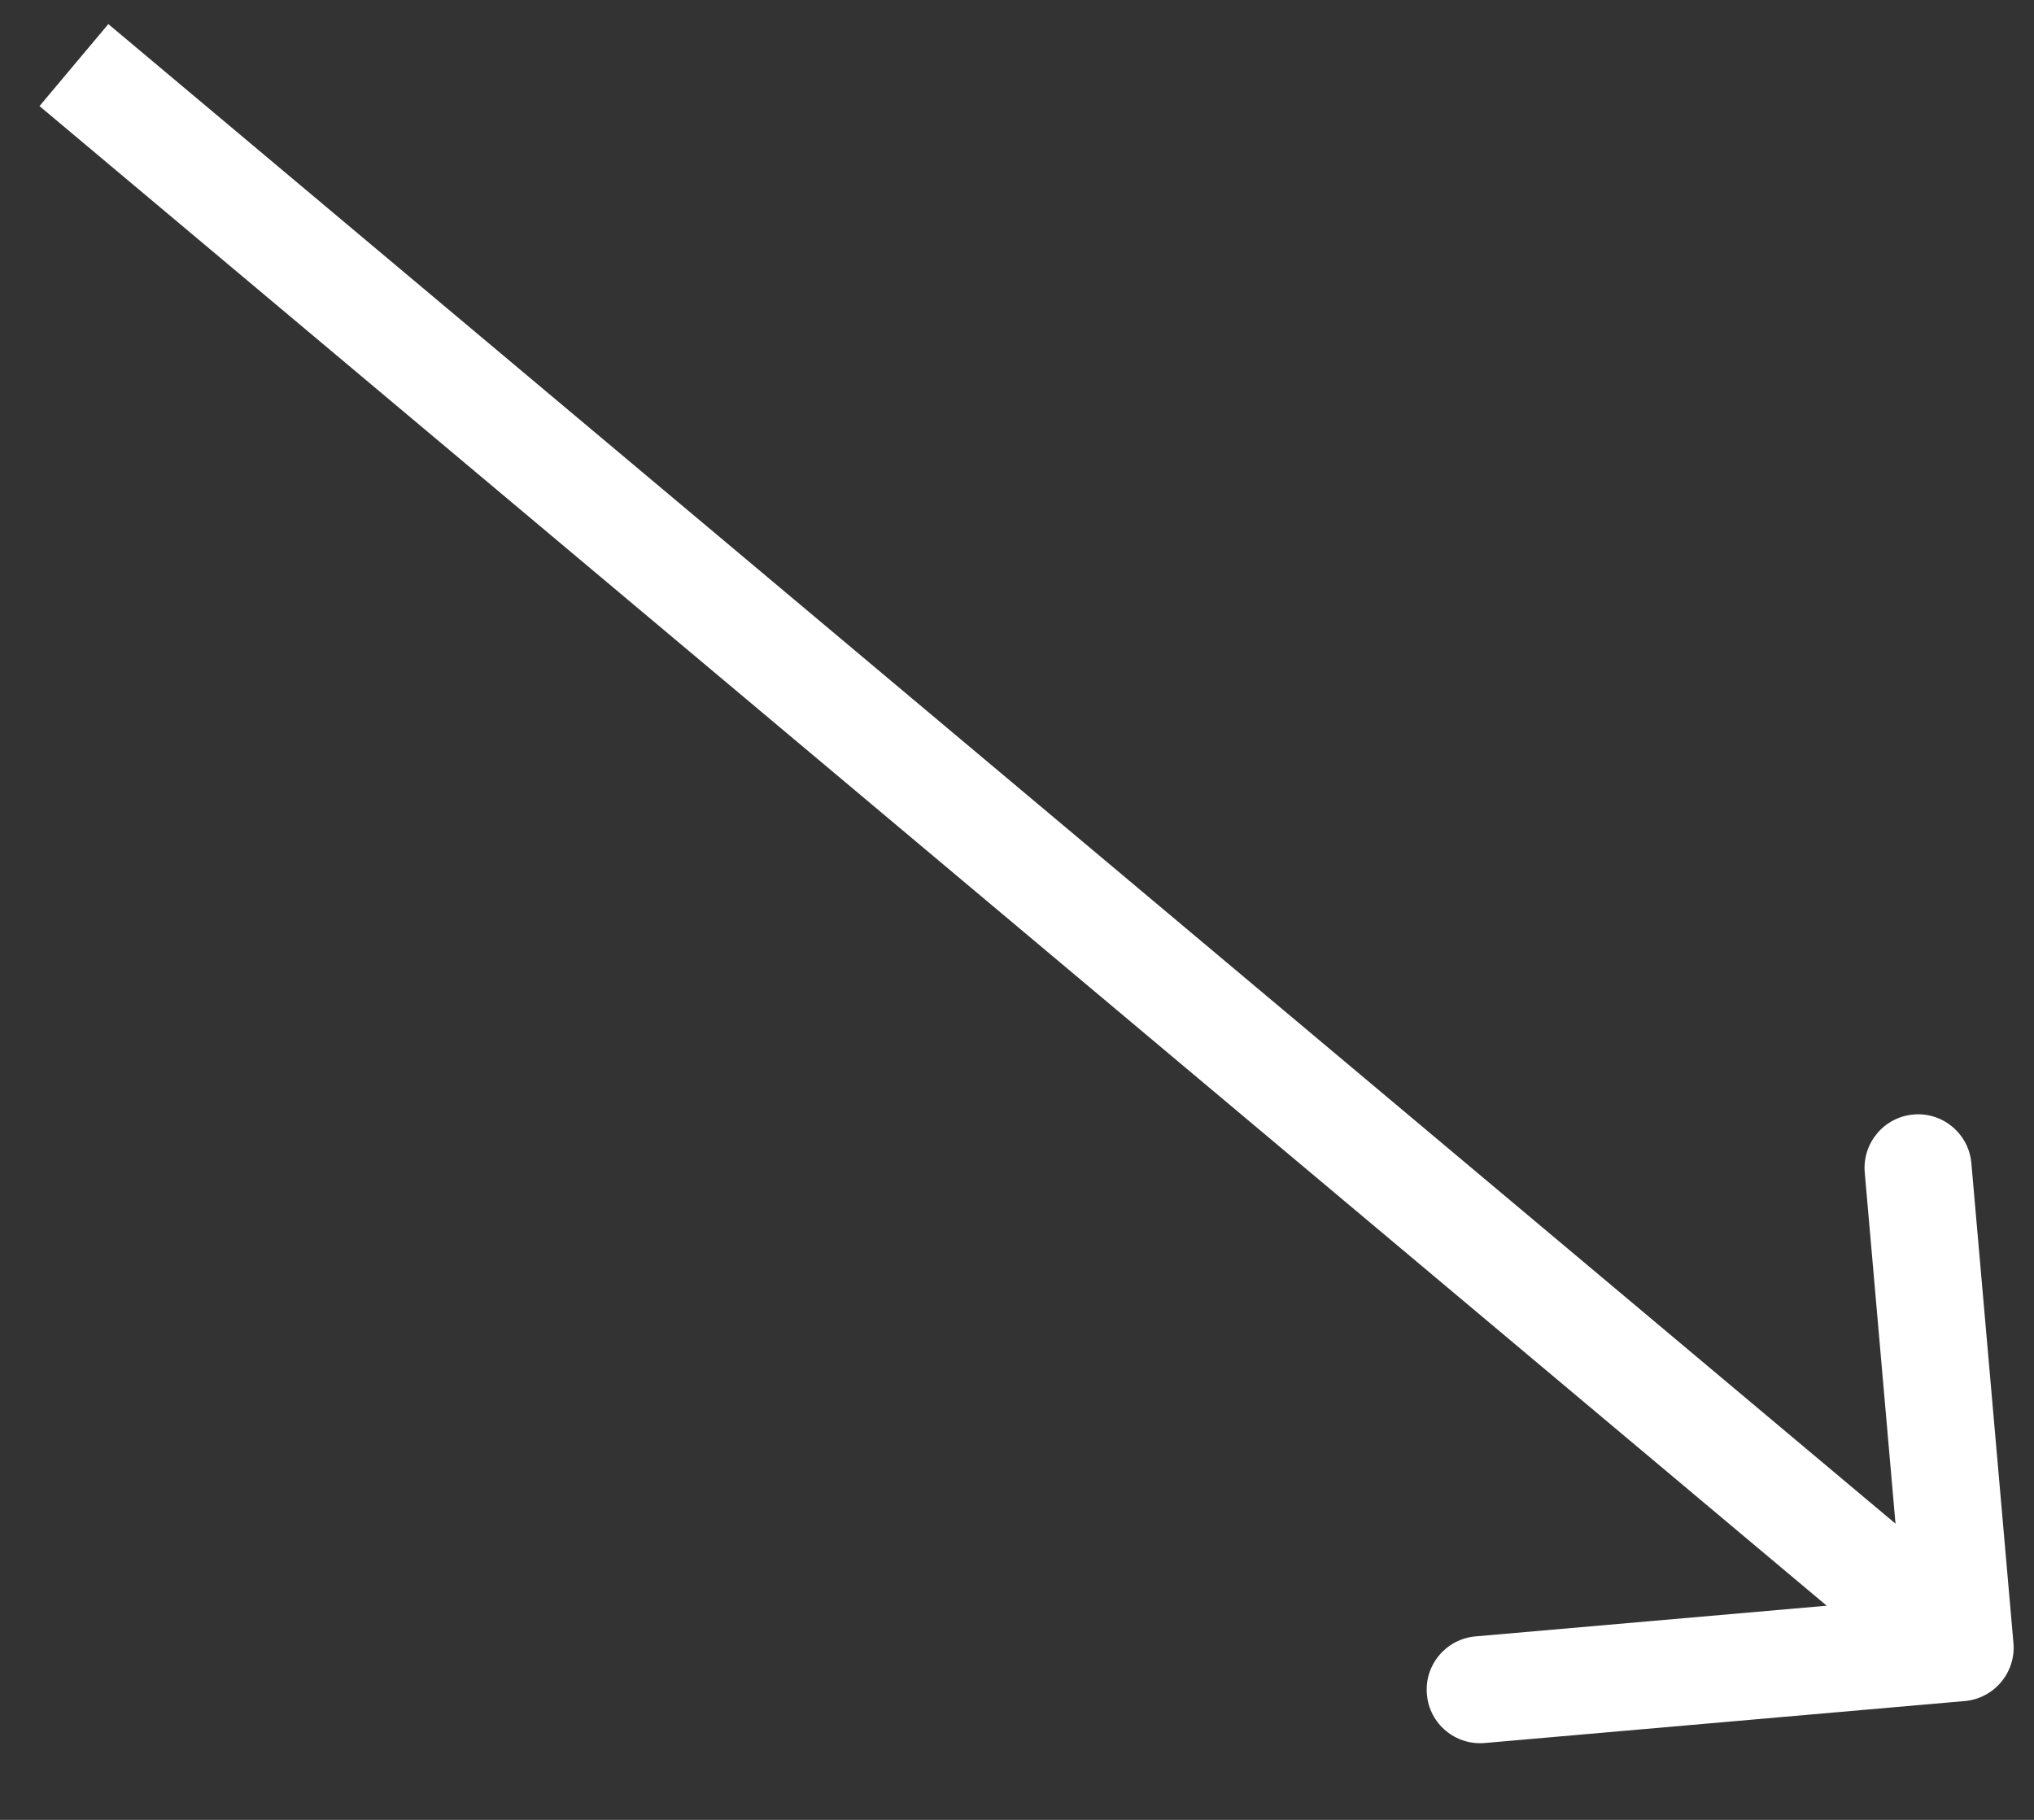 <svg width="19" height="17" viewBox="0 0 19 17" fill="none" xmlns="http://www.w3.org/2000/svg">
<rect x="0" y="0" width="19" height="17" fill="#333333" stroke="none"/>
<path id="Arrow 1" d="M18.353 15.89C18.628 15.866 18.832 15.623 18.808 15.348L18.415 10.866C18.391 10.591 18.149 10.387 17.874 10.411C17.599 10.435 17.395 10.678 17.419 10.953L17.768 14.938L13.783 15.286C13.508 15.31 13.304 15.553 13.329 15.828C13.352 16.103 13.595 16.306 13.87 16.282L18.353 15.89ZM0.369 0.991L17.988 15.775L18.631 15.009L1.012 0.225L0.369 0.991Z" fill="white"/>
</svg>
